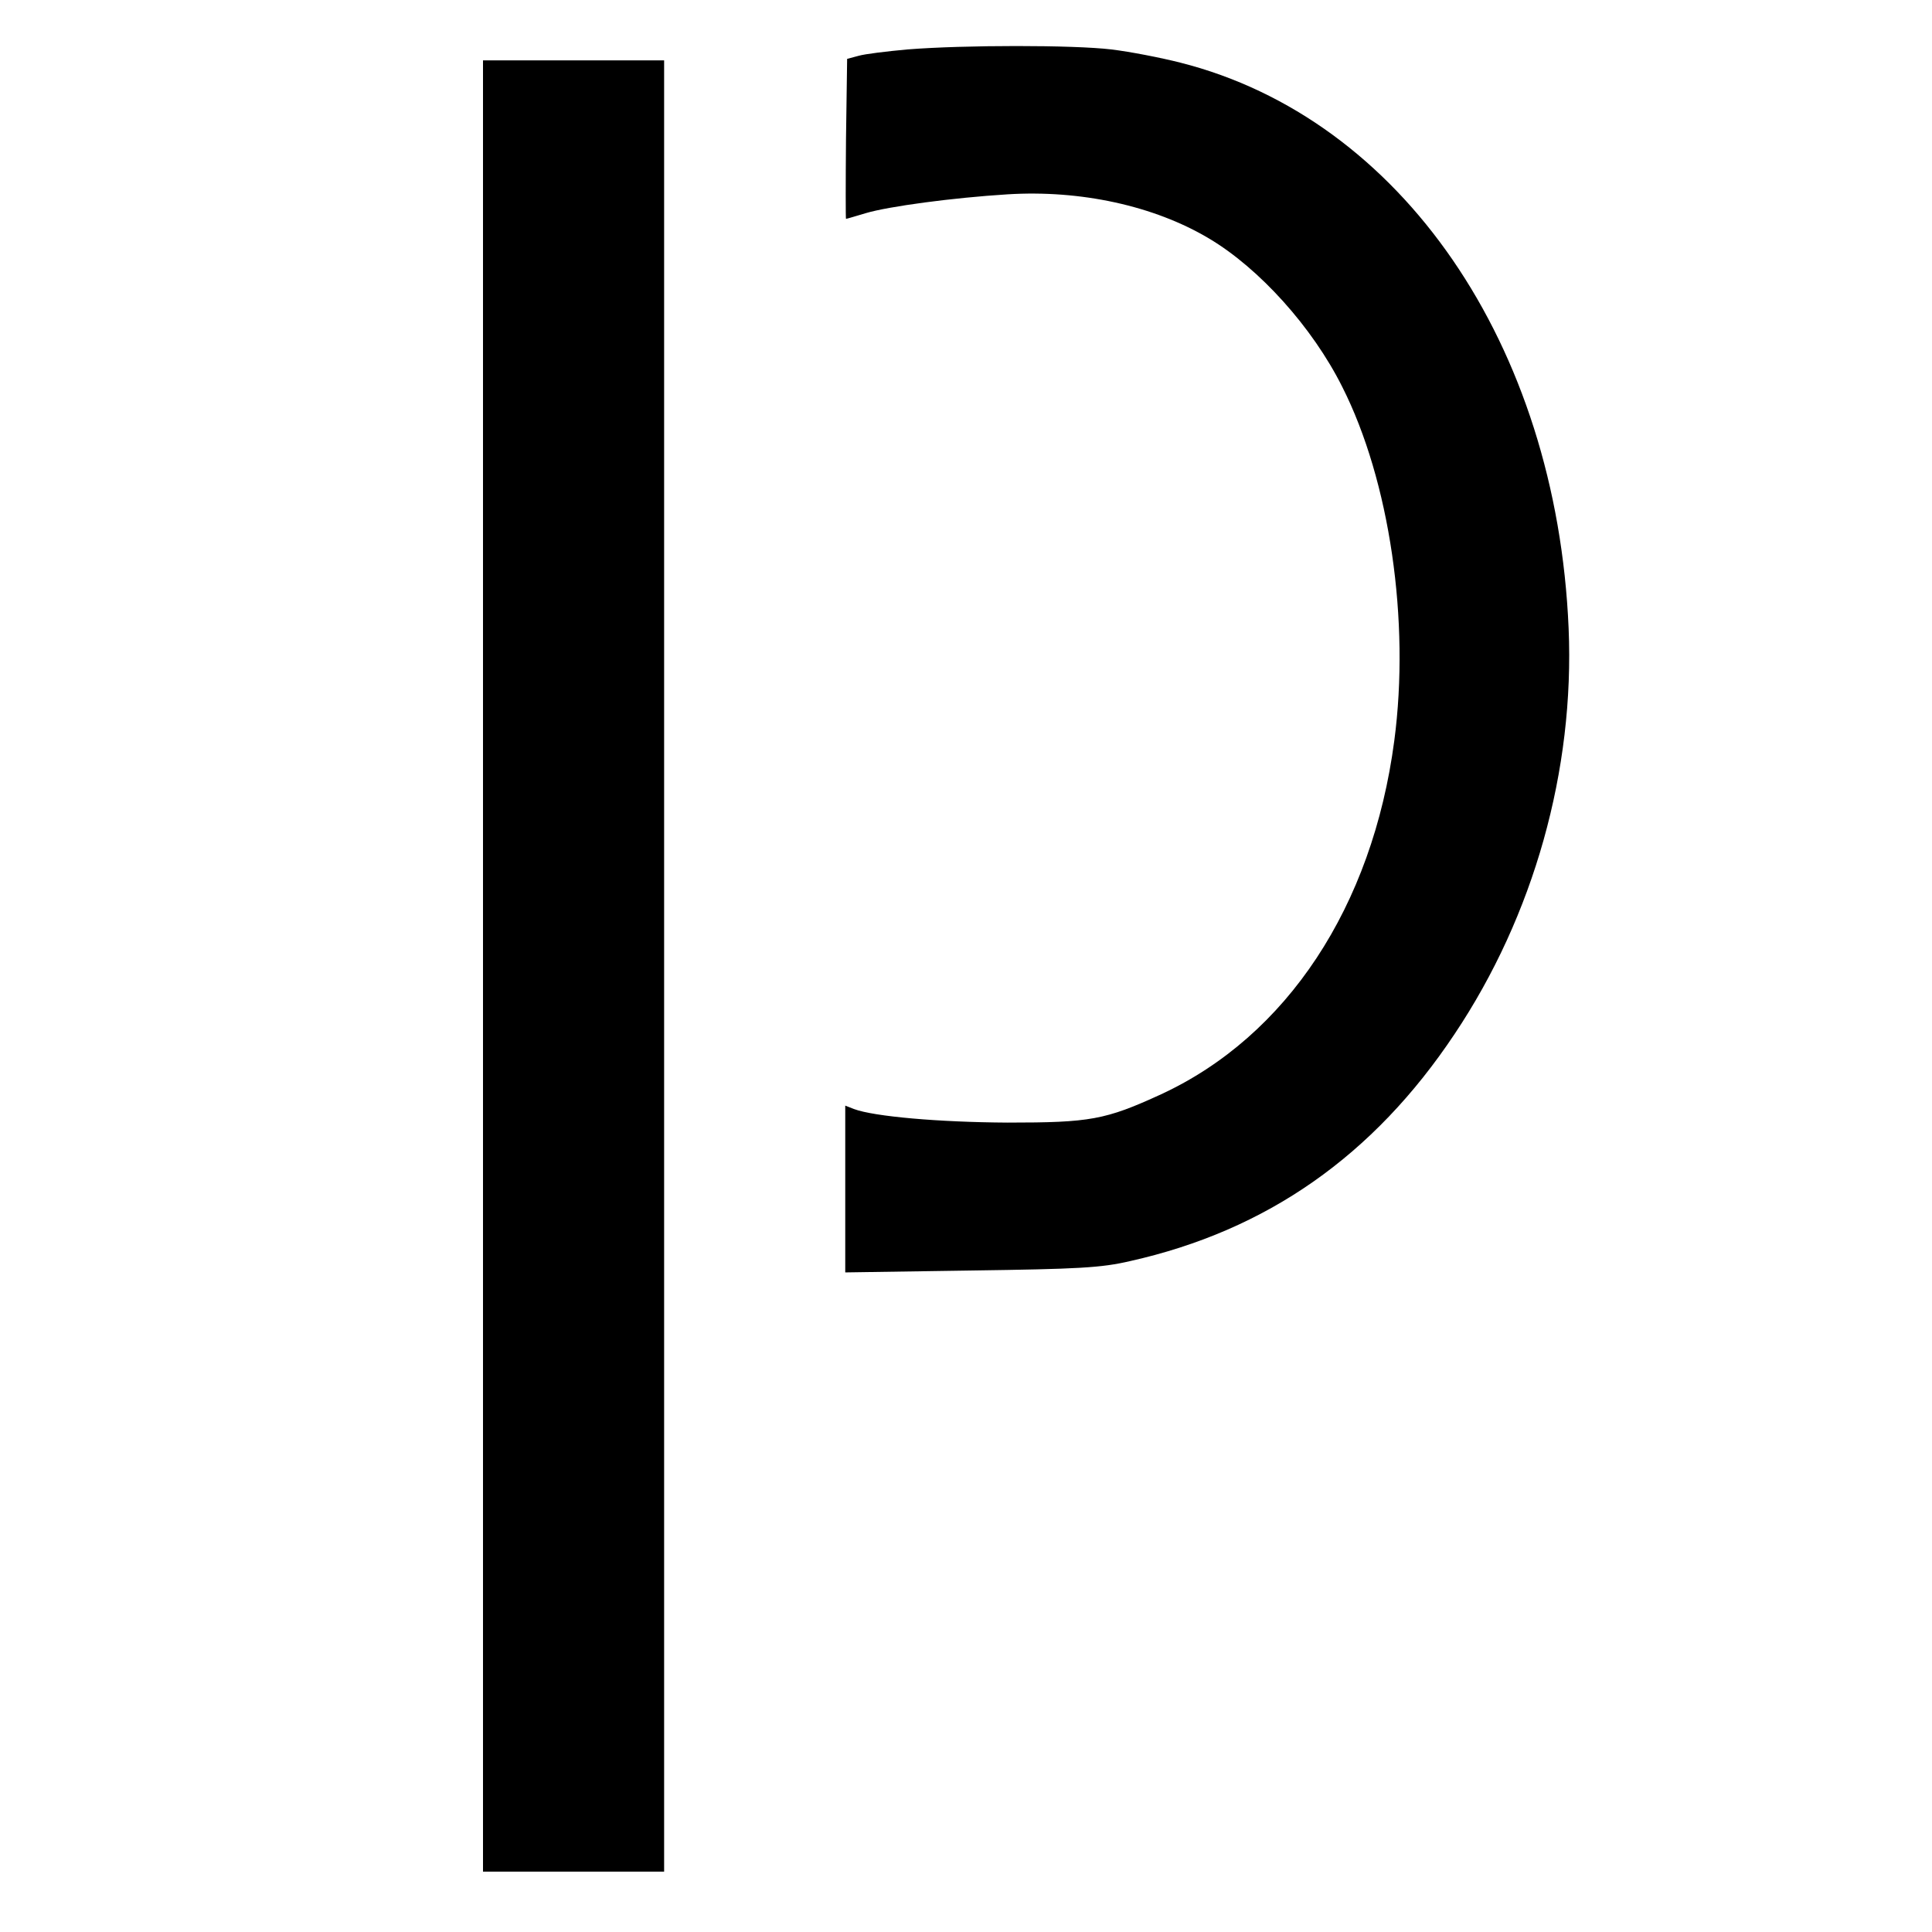 <?xml version="1.0" standalone="no"?>
<!DOCTYPE svg PUBLIC "-//W3C//DTD SVG 20010904//EN"
 "http://www.w3.org/TR/2001/REC-SVG-20010904/DTD/svg10.dtd">
<svg version="1.0" xmlns="http://www.w3.org/2000/svg"
 width="512pt" height="512pt" viewBox="0 0 512 512"
 preserveAspectRatio="xMidYMid meet">
<g transform="translate(0,512) scale(0.1,-0.1)"
fill="#000000" stroke="none">
<path d="M2405 4989 c-55 -5 -113 -12 -130 -17 l-30 -8 -3 -212 c-1 -117 -1
-212 0 -212 2 0 25 7 52 15 60 18 231 41 376 50 193 12 388 -30 534 -117 133
-79 274 -235 353 -393 126 -249 180 -621 138 -938 -58 -440 -285 -783 -618
-937 -148 -68 -188 -75 -407 -75 -181 1 -354 16 -407 36 l-23 9 0 -221 0 -221
333 5 c285 4 345 7 422 25 362 81 645 279 860 602 210 314 318 699 302 1075
-32 752 -444 1351 -1029 1499 -51 13 -133 29 -183 35 -101 12 -389 12 -540 0z"/>
<path d="M1280 2560 l0 -2400 240 0 240 0 0 2400 0 2400 -240 0 -240 0 0
-2400z"/>
</g>
</svg>
